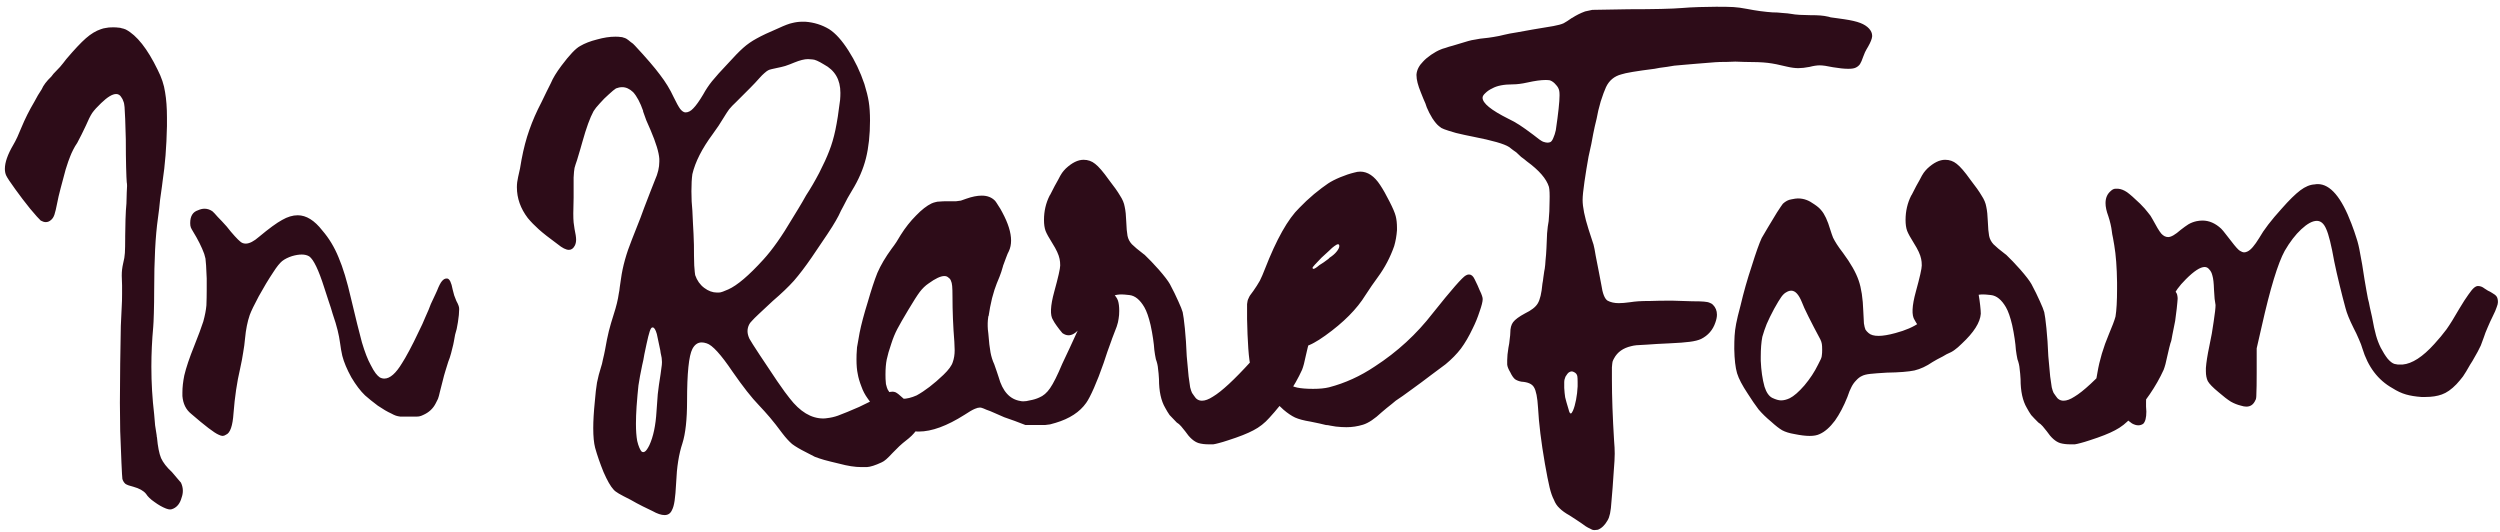 <svg width="188" height="40" viewBox="0 0 188 40" fill="none" xmlns="http://www.w3.org/2000/svg">
<path d="M12.484 38.242C12.203 38.133 11.914 37.969 11.617 37.75C11.32 37.547 11.109 37.344 10.984 37.141C10.797 36.906 10.477 36.727 10.023 36.602C9.758 36.539 9.562 36.469 9.438 36.391C9.328 36.297 9.25 36.172 9.203 36.016C9.188 35.906 9.164 35.5 9.133 34.797C9.102 34.078 9.07 33.281 9.039 32.406C9.023 31.516 9.016 30.812 9.016 30.297C9.016 29.406 9.023 28.422 9.039 27.344C9.055 26.266 9.07 25.32 9.086 24.508C9.117 23.695 9.141 23.195 9.156 23.008C9.172 22.773 9.18 22.469 9.18 22.094V21.461C9.164 21.164 9.156 20.922 9.156 20.734C9.156 20.562 9.164 20.406 9.18 20.266C9.195 20.125 9.227 19.953 9.273 19.75C9.336 19.516 9.375 19.273 9.391 19.023C9.406 18.773 9.414 18.406 9.414 17.922V17.758C9.414 17.383 9.422 16.961 9.438 16.492C9.453 16.008 9.477 15.609 9.508 15.297C9.523 14.969 9.531 14.695 9.531 14.477C9.547 14.258 9.555 14.094 9.555 13.984C9.555 13.875 9.547 13.781 9.531 13.703C9.516 13.547 9.5 13.172 9.484 12.578C9.469 11.984 9.461 11.32 9.461 10.586V10.492C9.445 9.836 9.43 9.32 9.414 8.945C9.398 8.555 9.383 8.258 9.367 8.055C9.352 7.852 9.32 7.703 9.273 7.609C9.242 7.5 9.195 7.406 9.133 7.328C9.039 7.156 8.906 7.07 8.734 7.07C8.453 7.07 8.078 7.297 7.609 7.75C7.312 8.031 7.086 8.281 6.93 8.5C6.789 8.719 6.633 9.031 6.461 9.438C6.367 9.641 6.258 9.867 6.133 10.117C6.008 10.367 5.898 10.578 5.805 10.75C5.695 10.906 5.594 11.078 5.5 11.266C5.406 11.453 5.336 11.609 5.289 11.734C5.195 11.953 5.078 12.289 4.938 12.742C4.812 13.195 4.688 13.664 4.562 14.148C4.438 14.617 4.352 14.984 4.305 15.25C4.227 15.656 4.156 15.953 4.094 16.141C4.031 16.328 3.938 16.469 3.812 16.562C3.703 16.656 3.578 16.703 3.438 16.703C3.328 16.703 3.203 16.664 3.062 16.586C2.938 16.477 2.672 16.18 2.266 15.695C1.875 15.211 1.5 14.719 1.141 14.219C0.766 13.703 0.539 13.359 0.461 13.188C0.398 13.047 0.367 12.883 0.367 12.695C0.367 12.211 0.578 11.609 1 10.891C1.094 10.734 1.195 10.539 1.305 10.305C1.414 10.055 1.508 9.836 1.586 9.648C1.742 9.273 1.898 8.93 2.055 8.617C2.211 8.305 2.391 7.977 2.594 7.633C2.672 7.492 2.758 7.336 2.852 7.164C2.961 6.992 3.055 6.844 3.133 6.719C3.258 6.422 3.5 6.102 3.859 5.758C3.906 5.695 3.961 5.625 4.023 5.547C4.18 5.391 4.344 5.219 4.516 5.031C4.688 4.828 4.844 4.633 4.984 4.445C5.594 3.727 6.086 3.203 6.461 2.875C6.836 2.547 7.211 2.32 7.586 2.195C7.711 2.148 7.836 2.117 7.961 2.102C8.086 2.07 8.266 2.055 8.5 2.055C8.672 2.055 8.805 2.062 8.898 2.078C8.992 2.078 9.078 2.094 9.156 2.125C9.25 2.141 9.352 2.172 9.461 2.219C10.289 2.656 11.086 3.664 11.852 5.242C12.148 5.82 12.336 6.383 12.414 6.93C12.508 7.477 12.555 8.109 12.555 8.828V9.484C12.523 11.031 12.414 12.414 12.227 13.633C12.211 13.742 12.195 13.867 12.18 14.008C12.133 14.398 12.086 14.734 12.039 15.016C12.023 15.188 12 15.414 11.969 15.695C11.938 15.961 11.906 16.203 11.875 16.422C11.688 17.734 11.594 19.539 11.594 21.836C11.594 22.445 11.586 23.016 11.57 23.547C11.555 24.062 11.539 24.406 11.523 24.578C11.43 25.594 11.383 26.594 11.383 27.578C11.383 28.781 11.453 29.977 11.594 31.164C11.609 31.414 11.633 31.688 11.664 31.984C11.711 32.266 11.75 32.516 11.781 32.734C11.781 32.797 11.789 32.852 11.805 32.898C11.867 33.586 11.969 34.102 12.109 34.445C12.266 34.789 12.539 35.141 12.93 35.5C13.07 35.656 13.203 35.812 13.328 35.969C13.469 36.125 13.562 36.234 13.609 36.297C13.703 36.5 13.75 36.703 13.75 36.906C13.75 37.078 13.719 37.25 13.656 37.422C13.547 37.828 13.344 38.102 13.047 38.242C12.953 38.289 12.867 38.312 12.789 38.312C12.711 38.312 12.609 38.289 12.484 38.242ZM16.436 32.688C16.108 32.547 15.42 32.023 14.373 31.117C13.983 30.805 13.764 30.359 13.717 29.781V29.5C13.717 29.125 13.764 28.703 13.858 28.234C13.998 27.641 14.248 26.898 14.608 26.008C14.92 25.227 15.147 24.617 15.287 24.18C15.412 23.727 15.491 23.32 15.522 22.961C15.537 22.586 15.545 22.195 15.545 21.789V20.945C15.53 20.508 15.514 20.18 15.498 19.961C15.483 19.742 15.467 19.57 15.452 19.445C15.42 19.32 15.389 19.203 15.358 19.094C15.17 18.578 14.889 18.016 14.514 17.406C14.436 17.281 14.381 17.18 14.35 17.102C14.319 17.023 14.303 16.914 14.303 16.773C14.303 16.258 14.498 15.938 14.889 15.812C15.061 15.734 15.225 15.695 15.381 15.695C15.584 15.695 15.78 15.758 15.967 15.883C16.045 15.945 16.178 16.086 16.366 16.305C16.569 16.508 16.795 16.75 17.045 17.031C17.264 17.312 17.467 17.555 17.655 17.758C17.842 17.961 17.967 18.086 18.03 18.133C18.155 18.258 18.303 18.32 18.475 18.32C18.756 18.32 19.092 18.148 19.483 17.805C20.233 17.18 20.811 16.758 21.217 16.539C21.623 16.305 22.014 16.188 22.389 16.188C23.03 16.188 23.647 16.57 24.241 17.336C24.741 17.914 25.147 18.586 25.459 19.352C25.788 20.117 26.1 21.148 26.397 22.445C26.741 23.898 27.014 25 27.217 25.75C27.436 26.484 27.655 27.047 27.873 27.438C28.014 27.719 28.139 27.93 28.248 28.07C28.358 28.211 28.459 28.312 28.553 28.375C28.663 28.438 28.78 28.469 28.905 28.469C29.327 28.469 29.772 28.078 30.241 27.297C30.366 27.109 30.545 26.797 30.78 26.359C31.014 25.922 31.241 25.469 31.459 25C31.694 24.531 31.866 24.156 31.975 23.875C32.038 23.719 32.123 23.523 32.233 23.289C32.295 23.148 32.35 23.008 32.397 22.867C32.522 22.617 32.639 22.367 32.748 22.117C32.795 22.023 32.834 21.938 32.866 21.859C33.006 21.5 33.131 21.258 33.241 21.133C33.35 21.008 33.459 20.945 33.569 20.945H33.639C33.811 20.977 33.944 21.25 34.038 21.766C34.069 21.891 34.108 22.039 34.155 22.211C34.217 22.367 34.272 22.508 34.319 22.633C34.397 22.773 34.452 22.891 34.483 22.984C34.514 23.062 34.53 23.148 34.53 23.242C34.53 23.336 34.522 23.484 34.506 23.688C34.491 23.844 34.467 24.023 34.436 24.227C34.405 24.43 34.373 24.602 34.342 24.742C34.311 24.852 34.272 24.992 34.225 25.164C34.194 25.336 34.163 25.508 34.131 25.68C34.116 25.773 34.1 25.852 34.084 25.914C34.038 26.117 33.983 26.336 33.92 26.57C33.858 26.805 33.788 27.016 33.709 27.203C33.647 27.391 33.577 27.617 33.498 27.883C33.42 28.133 33.358 28.359 33.311 28.562C33.217 28.953 33.139 29.258 33.077 29.477C33.03 29.695 32.983 29.867 32.936 29.992C32.889 30.102 32.834 30.211 32.772 30.32C32.569 30.727 32.248 31.023 31.811 31.211C31.717 31.258 31.631 31.289 31.553 31.305C31.491 31.32 31.413 31.328 31.319 31.328C31.225 31.328 31.131 31.328 31.038 31.328H30.686C30.42 31.328 30.225 31.328 30.1 31.328C29.975 31.312 29.866 31.289 29.772 31.258C29.678 31.227 29.561 31.172 29.42 31.094C29.139 30.969 28.803 30.773 28.413 30.508C28.038 30.227 27.717 29.969 27.452 29.734C27.108 29.406 26.764 28.953 26.42 28.375C26.092 27.781 25.866 27.242 25.741 26.758C25.709 26.617 25.678 26.461 25.647 26.289C25.616 26.117 25.592 25.961 25.577 25.82C25.53 25.477 25.467 25.148 25.389 24.836C25.311 24.508 25.186 24.094 25.014 23.594C24.936 23.312 24.834 22.992 24.709 22.633C24.584 22.258 24.475 21.922 24.381 21.625C23.959 20.297 23.584 19.516 23.256 19.281C23.1 19.188 22.913 19.141 22.694 19.141C22.475 19.141 22.233 19.18 21.967 19.258C21.67 19.352 21.42 19.477 21.217 19.633C21.03 19.789 20.811 20.062 20.561 20.453C20.186 21.016 19.819 21.625 19.459 22.281C19.116 22.922 18.889 23.391 18.78 23.688C18.608 24.188 18.491 24.773 18.428 25.445C18.397 25.805 18.35 26.156 18.288 26.5C18.241 26.828 18.163 27.242 18.053 27.742C17.819 28.742 17.655 29.852 17.561 31.07C17.498 32.023 17.311 32.562 16.998 32.688C16.905 32.75 16.819 32.781 16.741 32.781C16.663 32.781 16.561 32.75 16.436 32.688ZM49.066 38.43C48.894 38.352 48.652 38.234 48.339 38.078C48.027 37.922 47.722 37.758 47.425 37.586C47.019 37.383 46.722 37.227 46.534 37.117C46.347 37.008 46.214 36.906 46.136 36.812C45.917 36.578 45.667 36.141 45.386 35.5C45.12 34.844 44.909 34.234 44.753 33.672C44.659 33.312 44.612 32.82 44.612 32.195C44.612 31.633 44.652 30.969 44.73 30.203C44.777 29.625 44.831 29.148 44.894 28.773C44.972 28.383 45.073 27.992 45.198 27.602C45.245 27.477 45.292 27.289 45.339 27.039C45.402 26.789 45.456 26.539 45.503 26.289C45.597 25.742 45.691 25.281 45.784 24.906C45.878 24.531 46.003 24.102 46.159 23.617C46.347 23.039 46.472 22.523 46.534 22.07C46.566 21.93 46.589 21.773 46.605 21.602C46.636 21.352 46.667 21.141 46.698 20.969C46.823 20.047 47.097 19.062 47.519 18.016C47.612 17.797 47.73 17.5 47.87 17.125C48.073 16.625 48.261 16.133 48.433 15.648C48.589 15.227 48.745 14.82 48.902 14.43C49.058 14.039 49.175 13.742 49.253 13.539C49.472 13.055 49.581 12.594 49.581 12.156V11.945C49.55 11.461 49.331 10.742 48.925 9.789C48.816 9.539 48.706 9.289 48.597 9.039C48.503 8.773 48.425 8.555 48.362 8.383V8.336C48.144 7.711 47.894 7.242 47.612 6.93C47.347 6.68 47.073 6.555 46.792 6.555C46.636 6.555 46.48 6.586 46.323 6.648C46.198 6.727 46.019 6.875 45.784 7.094C45.55 7.297 45.323 7.523 45.105 7.773C44.886 8.008 44.73 8.203 44.636 8.359C44.37 8.844 44.089 9.617 43.792 10.68L43.652 11.172C43.542 11.547 43.456 11.836 43.394 12.039C43.316 12.258 43.253 12.453 43.206 12.625C43.175 12.781 43.152 13.023 43.136 13.352C43.136 13.68 43.136 14.18 43.136 14.852C43.12 15.367 43.112 15.766 43.112 16.047C43.112 16.328 43.12 16.555 43.136 16.727C43.152 16.883 43.175 17.047 43.206 17.219C43.284 17.578 43.323 17.844 43.323 18.016C43.323 18.188 43.292 18.336 43.23 18.461C43.12 18.68 42.972 18.789 42.784 18.789C42.566 18.789 42.284 18.648 41.941 18.367C41.3 17.898 40.823 17.523 40.511 17.242C40.198 16.961 39.925 16.68 39.691 16.398C39.144 15.68 38.87 14.906 38.87 14.078C38.87 13.828 38.902 13.57 38.964 13.305L39.105 12.672C39.136 12.453 39.175 12.227 39.222 11.992C39.378 11.164 39.573 10.422 39.808 9.766C40.042 9.094 40.347 8.398 40.722 7.68C40.847 7.43 40.972 7.172 41.097 6.906C41.237 6.625 41.347 6.406 41.425 6.25C41.581 5.875 41.847 5.438 42.222 4.938C42.831 4.125 43.3 3.633 43.628 3.461C43.972 3.258 44.394 3.094 44.894 2.969C45.394 2.828 45.855 2.758 46.277 2.758C46.448 2.758 46.573 2.766 46.652 2.781C46.745 2.781 46.823 2.797 46.886 2.828C46.964 2.844 47.042 2.875 47.12 2.922C47.214 2.984 47.316 3.062 47.425 3.156C47.55 3.234 47.659 3.328 47.753 3.438C48.597 4.344 49.222 5.07 49.628 5.617C50.05 6.164 50.394 6.727 50.659 7.305C50.862 7.727 51.027 8.023 51.152 8.195C51.292 8.367 51.425 8.453 51.55 8.453C51.753 8.453 51.948 8.352 52.136 8.148C52.339 7.945 52.589 7.594 52.886 7.094C53.073 6.75 53.292 6.422 53.542 6.109C53.792 5.797 54.214 5.328 54.808 4.703C55.23 4.234 55.589 3.867 55.886 3.602C56.183 3.336 56.519 3.102 56.894 2.898C57.284 2.68 57.831 2.422 58.534 2.125C59.003 1.906 59.355 1.773 59.589 1.727C59.839 1.664 60.089 1.633 60.339 1.633H60.55C61.206 1.68 61.808 1.867 62.355 2.195C62.839 2.508 63.323 3.047 63.808 3.812C64.292 4.562 64.691 5.398 65.003 6.32C65.159 6.82 65.269 7.266 65.331 7.656C65.394 8.047 65.425 8.516 65.425 9.062C65.425 10.141 65.323 11.086 65.12 11.898C64.917 12.711 64.566 13.523 64.066 14.336C63.972 14.492 63.862 14.68 63.737 14.898C63.628 15.117 63.519 15.328 63.409 15.531C63.347 15.641 63.292 15.742 63.245 15.836C63.136 16.086 63.003 16.344 62.847 16.609C62.706 16.859 62.495 17.195 62.214 17.617C61.933 18.039 61.542 18.617 61.042 19.352C60.558 20.055 60.112 20.641 59.706 21.109C59.3 21.562 58.769 22.07 58.112 22.633C57.659 23.055 57.308 23.383 57.058 23.617C56.823 23.836 56.652 24.008 56.542 24.133C56.433 24.242 56.362 24.336 56.331 24.414C56.253 24.57 56.214 24.734 56.214 24.906C56.214 25.078 56.261 25.266 56.355 25.469C56.448 25.641 56.706 26.047 57.128 26.688C57.55 27.328 57.987 27.984 58.441 28.656C58.894 29.312 59.206 29.742 59.378 29.945C60.159 30.961 61.003 31.469 61.909 31.469C62.003 31.469 62.097 31.461 62.191 31.445C62.472 31.414 62.745 31.352 63.011 31.258C63.433 31.102 63.964 30.883 64.605 30.602C65.245 30.305 65.714 30.062 66.011 29.875C66.355 29.672 66.597 29.555 66.737 29.523C66.894 29.477 67.019 29.453 67.112 29.453C67.191 29.453 67.269 29.469 67.347 29.5C67.472 29.562 67.652 29.703 67.886 29.922C68.136 30.125 68.37 30.344 68.589 30.578C68.808 30.812 68.948 30.992 69.011 31.117C69.105 31.289 69.152 31.469 69.152 31.656C69.152 32.125 68.8 32.625 68.097 33.156C67.972 33.25 67.816 33.383 67.628 33.555C67.456 33.727 67.292 33.891 67.136 34.047C66.933 34.266 66.769 34.43 66.644 34.539C66.519 34.648 66.402 34.727 66.292 34.773C65.823 34.992 65.456 35.109 65.191 35.125C64.941 35.125 64.8 35.125 64.769 35.125C64.3 35.125 63.745 35.039 63.105 34.867C62.636 34.758 62.261 34.664 61.98 34.586C61.714 34.508 61.48 34.43 61.277 34.352C61.089 34.258 60.862 34.141 60.597 34C60.159 33.781 59.816 33.578 59.566 33.391C59.331 33.188 59.089 32.922 58.839 32.594C58.48 32.109 58.167 31.711 57.902 31.398C57.636 31.086 57.355 30.773 57.058 30.461C56.527 29.914 55.87 29.078 55.089 27.953C54.214 26.656 53.566 25.945 53.144 25.82C53.003 25.773 52.878 25.75 52.769 25.75C52.472 25.75 52.237 25.914 52.066 26.242C51.8 26.758 51.667 28.062 51.667 30.156C51.667 31.547 51.55 32.609 51.316 33.344C51.05 34.141 50.894 35.125 50.847 36.297C50.816 36.891 50.777 37.344 50.73 37.656C50.683 37.969 50.62 38.195 50.542 38.336C50.433 38.602 50.245 38.734 49.98 38.734C49.73 38.734 49.425 38.633 49.066 38.43ZM54.761 21.766C55.433 21.469 56.316 20.719 57.409 19.516C58.081 18.781 58.808 17.75 59.589 16.422C59.714 16.219 59.862 15.977 60.034 15.695C60.253 15.336 60.448 15 60.62 14.688C60.948 14.188 61.277 13.625 61.605 13C61.933 12.359 62.183 11.812 62.355 11.359C62.542 10.891 62.698 10.359 62.823 9.766C62.948 9.172 63.066 8.422 63.175 7.516C63.191 7.328 63.198 7.148 63.198 6.977C63.198 5.992 62.784 5.281 61.956 4.844C61.55 4.594 61.261 4.469 61.089 4.469C60.917 4.453 60.808 4.445 60.761 4.445C60.495 4.445 60.152 4.531 59.73 4.703C59.511 4.797 59.284 4.883 59.05 4.961C58.831 5.023 58.636 5.07 58.464 5.102C58.323 5.133 58.183 5.164 58.042 5.195C57.902 5.227 57.808 5.258 57.761 5.289C57.698 5.32 57.605 5.391 57.48 5.5C57.37 5.594 57.253 5.711 57.128 5.852C56.909 6.102 56.667 6.359 56.402 6.625C56.136 6.891 55.784 7.242 55.347 7.68C55.144 7.867 54.972 8.047 54.831 8.219C54.706 8.391 54.573 8.594 54.433 8.828C54.323 9 54.191 9.211 54.034 9.461C53.878 9.695 53.73 9.906 53.589 10.094C52.792 11.172 52.284 12.172 52.066 13.094C52.019 13.422 51.995 13.852 51.995 14.383C51.995 14.914 52.019 15.398 52.066 15.836C52.081 16.008 52.097 16.336 52.112 16.82C52.144 17.305 52.167 17.836 52.183 18.414C52.183 19.008 52.191 19.523 52.206 19.961C52.237 20.383 52.261 20.625 52.277 20.688C52.417 21.094 52.644 21.414 52.956 21.648C53.269 21.883 53.589 22 53.917 22H54.058C54.136 22 54.237 21.977 54.362 21.93C54.503 21.867 54.636 21.812 54.761 21.766ZM48.831 33.484C49.128 32.844 49.308 31.992 49.37 30.93C49.402 30.477 49.433 30.047 49.464 29.641C49.511 29.219 49.581 28.719 49.675 28.141C49.722 27.828 49.753 27.594 49.769 27.438C49.784 27.281 49.784 27.156 49.769 27.062C49.769 26.969 49.753 26.859 49.722 26.734C49.691 26.609 49.667 26.477 49.652 26.336C49.589 26.055 49.503 25.648 49.394 25.117C49.3 24.789 49.198 24.625 49.089 24.625H49.042C48.98 24.641 48.917 24.742 48.855 24.93C48.792 25.117 48.714 25.43 48.62 25.867C48.573 26.086 48.519 26.344 48.456 26.641C48.409 26.938 48.355 27.211 48.292 27.461C48.167 28.055 48.073 28.562 48.011 28.984C47.964 29.406 47.917 29.938 47.87 30.578C47.839 31.047 47.823 31.477 47.823 31.867C47.823 32.383 47.855 32.812 47.917 33.156C47.964 33.359 48.019 33.531 48.081 33.672C48.144 33.812 48.198 33.906 48.245 33.953C48.292 33.984 48.331 34 48.362 34C48.409 34 48.456 33.984 48.503 33.953C48.597 33.891 48.706 33.734 48.831 33.484ZM68.697 32.43C67.775 32.305 66.9 31.797 66.072 30.906C65.713 30.562 65.439 30.25 65.252 29.969C65.048 29.688 64.892 29.391 64.783 29.078C64.642 28.719 64.548 28.398 64.502 28.117C64.439 27.836 64.408 27.469 64.408 27.016C64.408 26.75 64.416 26.539 64.431 26.383C64.431 26.211 64.455 26.023 64.502 25.82C64.533 25.617 64.58 25.352 64.642 25.023C64.767 24.398 64.97 23.633 65.252 22.727C65.517 21.805 65.759 21.07 65.978 20.523C66.228 19.945 66.588 19.336 67.056 18.695C67.166 18.555 67.283 18.391 67.408 18.203C67.533 18 67.642 17.82 67.736 17.664C68.08 17.117 68.463 16.633 68.884 16.211C69.306 15.773 69.697 15.469 70.056 15.297C70.166 15.25 70.259 15.219 70.338 15.203C70.431 15.172 70.541 15.156 70.666 15.156C70.806 15.141 71.009 15.133 71.275 15.133H71.322C71.572 15.133 71.767 15.133 71.908 15.133C72.048 15.117 72.166 15.102 72.259 15.086C72.369 15.055 72.502 15.008 72.658 14.945C73.095 14.789 73.486 14.711 73.83 14.711C74.252 14.711 74.588 14.844 74.838 15.109C74.9 15.188 74.978 15.305 75.072 15.461C75.181 15.617 75.283 15.789 75.377 15.977C75.814 16.789 76.033 17.492 76.033 18.086C76.033 18.383 75.978 18.648 75.869 18.883C75.806 18.992 75.736 19.156 75.658 19.375C75.58 19.578 75.502 19.789 75.423 20.008C75.423 20.039 75.416 20.07 75.4 20.102C75.338 20.336 75.259 20.57 75.166 20.805C75.072 21.023 75.002 21.195 74.955 21.32C74.845 21.586 74.728 21.953 74.603 22.422C74.494 22.875 74.408 23.32 74.345 23.758C74.345 23.773 74.338 23.781 74.322 23.781C74.291 24.016 74.275 24.188 74.275 24.297C74.275 24.406 74.275 24.484 74.275 24.531C74.275 24.672 74.291 24.852 74.322 25.07C74.369 25.695 74.423 26.172 74.486 26.5C74.548 26.828 74.642 27.125 74.767 27.391C74.83 27.562 74.892 27.742 74.955 27.93C75.017 28.102 75.064 28.242 75.095 28.352C75.392 29.43 75.939 30.031 76.736 30.156C76.798 30.172 76.869 30.18 76.947 30.18C77.103 30.18 77.267 30.156 77.439 30.109C77.705 30.062 77.939 29.992 78.142 29.898C78.455 29.773 78.728 29.539 78.963 29.195C79.213 28.836 79.517 28.227 79.877 27.367C80.017 27.07 80.205 26.672 80.439 26.172C80.673 25.656 80.9 25.164 81.119 24.695C81.353 24.227 81.556 23.805 81.728 23.43C81.916 23.039 82.033 22.781 82.08 22.656C82.361 22.031 82.673 21.719 83.017 21.719C83.22 21.719 83.439 21.828 83.673 22.047C83.877 22.234 84.009 22.422 84.072 22.609C84.134 22.797 84.166 23.055 84.166 23.383C84.166 23.602 84.15 23.797 84.119 23.969C84.103 24.125 84.056 24.32 83.978 24.555C83.9 24.773 83.783 25.078 83.627 25.469L83.58 25.609C83.486 25.859 83.384 26.141 83.275 26.453C83.166 26.766 83.072 27.047 82.994 27.297C82.744 28.016 82.502 28.641 82.267 29.172C82.033 29.703 81.838 30.078 81.681 30.297C81.197 30.984 80.431 31.484 79.384 31.797C79.228 31.844 79.088 31.883 78.963 31.914C78.853 31.93 78.728 31.945 78.588 31.961C78.447 31.961 78.252 31.961 78.002 31.961H77.111L76.314 31.656C76.08 31.578 75.814 31.484 75.517 31.375C75.22 31.25 74.97 31.141 74.767 31.047C74.564 30.953 74.369 30.875 74.181 30.812C74.009 30.734 73.892 30.688 73.83 30.672C73.783 30.656 73.736 30.648 73.689 30.648C73.58 30.648 73.455 30.68 73.314 30.742C73.127 30.82 72.869 30.969 72.541 31.188C71.213 32.031 70.064 32.453 69.095 32.453C68.955 32.453 68.822 32.445 68.697 32.43ZM68.931 29.734C69.556 29.391 70.228 28.875 70.947 28.188C71.338 27.812 71.572 27.492 71.65 27.227C71.744 26.961 71.791 26.664 71.791 26.336C71.791 26.148 71.783 25.938 71.767 25.703C71.673 24.547 71.627 23.406 71.627 22.281C71.627 21.938 71.619 21.68 71.603 21.508C71.588 21.336 71.556 21.203 71.509 21.109C71.478 21.016 71.416 20.938 71.322 20.875C71.244 20.797 71.142 20.758 71.017 20.758C70.736 20.758 70.338 20.945 69.822 21.32C69.588 21.477 69.369 21.688 69.166 21.953C68.978 22.203 68.689 22.656 68.298 23.312C67.923 23.938 67.65 24.414 67.478 24.742C67.306 25.07 67.158 25.43 67.033 25.82C66.861 26.32 66.744 26.727 66.681 27.039C66.619 27.352 66.588 27.727 66.588 28.164C66.588 28.414 66.595 28.602 66.611 28.727C66.611 28.836 66.627 28.93 66.658 29.008C66.673 29.086 66.705 29.18 66.752 29.289C67.017 29.758 67.392 29.992 67.877 29.992C68.189 29.992 68.541 29.906 68.931 29.734ZM86.055 23.102C85.727 22.539 85.352 22.234 84.93 22.188C84.648 22.156 84.453 22.141 84.344 22.141C84.109 22.141 83.914 22.172 83.758 22.234C83.023 22.375 82.312 22.977 81.625 24.039C81.031 25.117 80.453 25.453 79.891 25.047C79.719 24.844 79.578 24.664 79.469 24.508C79.344 24.336 79.25 24.188 79.188 24.062C78.953 23.719 78.984 23.008 79.281 21.93C79.578 20.852 79.727 20.195 79.727 19.961C79.727 19.773 79.711 19.609 79.68 19.469C79.617 19.156 79.438 18.766 79.141 18.297C78.875 17.875 78.703 17.562 78.625 17.359C78.547 17.141 78.508 16.867 78.508 16.539C78.508 15.883 78.648 15.273 78.93 14.711C78.945 14.68 78.961 14.656 78.977 14.641C79.227 14.141 79.422 13.773 79.562 13.539C79.688 13.289 79.789 13.109 79.867 13C79.945 12.891 80.039 12.781 80.148 12.672C80.617 12.234 81.062 12.016 81.484 12.016C81.812 12.016 82.102 12.117 82.352 12.32C82.617 12.523 82.961 12.922 83.383 13.516C83.773 14.016 84.055 14.414 84.227 14.711C84.414 14.992 84.531 15.273 84.578 15.555C84.641 15.836 84.68 16.211 84.695 16.68C84.711 17.133 84.742 17.484 84.789 17.734C84.836 17.969 84.945 18.18 85.117 18.367C85.305 18.555 85.594 18.797 85.984 19.094C86.016 19.125 86.047 19.148 86.078 19.164C86.391 19.461 86.742 19.828 87.133 20.266C87.555 20.75 87.836 21.117 87.977 21.367C88.227 21.836 88.438 22.266 88.609 22.656C88.781 23.031 88.891 23.305 88.938 23.477C88.984 23.68 89.039 24.086 89.102 24.695C89.164 25.305 89.211 26 89.242 26.781C89.305 27.422 89.352 27.93 89.383 28.305C89.43 28.664 89.469 28.938 89.5 29.125C89.547 29.312 89.594 29.453 89.641 29.547C89.688 29.625 89.742 29.703 89.805 29.781C89.945 30.016 90.141 30.133 90.391 30.133C90.625 30.133 90.898 30.031 91.211 29.828C91.867 29.438 92.82 28.555 94.07 27.18C94.195 27.039 94.344 26.867 94.516 26.664C94.703 26.461 94.875 26.281 95.031 26.125C95.219 25.922 95.398 25.695 95.57 25.445C95.742 25.18 95.922 24.891 96.109 24.578C96.297 24.25 96.43 24.008 96.508 23.852C96.914 23.008 97.297 22.43 97.656 22.117C97.922 21.852 98.102 21.711 98.195 21.695C98.289 21.68 98.344 21.672 98.359 21.672C98.5 21.672 98.625 21.734 98.734 21.859C98.859 21.969 98.93 22.094 98.945 22.234C98.977 22.375 98.977 22.547 98.945 22.75C98.93 22.938 98.914 23.094 98.898 23.219C98.867 23.469 98.828 23.773 98.781 24.133C98.703 24.523 98.633 24.875 98.57 25.188C98.523 25.5 98.477 25.703 98.43 25.797C98.383 25.953 98.305 26.273 98.195 26.758C98.102 27.227 98.008 27.578 97.914 27.812C97.352 29.047 96.531 30.25 95.453 31.422C95.109 31.812 94.711 32.125 94.258 32.359C93.82 32.594 93.188 32.844 92.359 33.109C92.078 33.203 91.844 33.273 91.656 33.32C91.484 33.367 91.344 33.398 91.234 33.414C91.141 33.414 91.031 33.414 90.906 33.414C90.609 33.414 90.352 33.383 90.133 33.32C89.789 33.211 89.453 32.914 89.125 32.43C89.031 32.305 88.93 32.18 88.82 32.055C88.711 31.93 88.602 31.836 88.492 31.773C88.258 31.539 88.078 31.352 87.953 31.211C87.844 31.055 87.734 30.875 87.625 30.672C87.312 30.141 87.156 29.422 87.156 28.516C87.141 28.219 87.117 27.961 87.086 27.742C87.07 27.508 87.016 27.266 86.922 27.016C86.875 26.797 86.836 26.562 86.805 26.312C86.789 26.062 86.758 25.781 86.711 25.469C86.664 25.141 86.602 24.797 86.523 24.438C86.383 23.844 86.227 23.398 86.055 23.102ZM100.459 32.078C100.334 32.062 100.194 32.039 100.038 32.008C99.912 31.977 99.803 31.961 99.709 31.961C99.6 31.93 99.436 31.891 99.217 31.844C98.998 31.797 98.772 31.75 98.537 31.703C98.053 31.625 97.67 31.523 97.389 31.398C97.123 31.273 96.834 31.078 96.522 30.812C96.366 30.672 96.139 30.453 95.842 30.156C95.561 29.859 95.295 29.57 95.045 29.289C94.78 28.992 94.608 28.789 94.53 28.68C94.311 28.352 94.155 28 94.061 27.625C93.983 27.344 93.92 26.875 93.873 26.219C93.827 25.547 93.795 24.805 93.78 23.992V22.867C93.795 22.68 93.834 22.531 93.897 22.422C93.944 22.297 94.037 22.148 94.178 21.977C94.194 21.945 94.217 21.914 94.248 21.883C94.436 21.617 94.6 21.359 94.741 21.109C94.866 20.859 94.991 20.57 95.116 20.242C95.991 17.992 96.858 16.453 97.717 15.625C98.045 15.281 98.412 14.938 98.819 14.594C99.241 14.25 99.592 13.984 99.873 13.797C100.108 13.641 100.413 13.484 100.788 13.328C101.163 13.172 101.514 13.055 101.842 12.977C101.998 12.93 102.147 12.906 102.288 12.906C102.85 12.906 103.35 13.242 103.788 13.914C104.006 14.242 104.241 14.656 104.491 15.156C104.741 15.641 104.897 16.008 104.959 16.258C105.022 16.508 105.053 16.797 105.053 17.125V17.312C105.022 17.734 104.952 18.133 104.842 18.508C104.545 19.352 104.139 20.125 103.623 20.828C103.498 21 103.342 21.219 103.155 21.484C102.983 21.734 102.827 21.969 102.686 22.188C102.045 23.234 101.038 24.25 99.662 25.234C99.334 25.469 99.053 25.648 98.819 25.773C98.6 25.898 98.342 26.008 98.045 26.102C97.733 26.211 97.444 26.336 97.178 26.477C96.928 26.602 96.748 26.711 96.639 26.805C96.483 26.914 96.358 27.07 96.264 27.273C96.17 27.477 96.123 27.672 96.123 27.859C96.123 28 96.131 28.109 96.147 28.188C96.178 28.266 96.225 28.344 96.287 28.422C96.412 28.594 96.584 28.742 96.803 28.867C97.037 28.992 97.287 29.086 97.553 29.148C97.866 29.211 98.264 29.242 98.748 29.242C99.233 29.242 99.631 29.203 99.944 29.125C101.147 28.812 102.295 28.289 103.389 27.555C105.077 26.461 106.53 25.125 107.748 23.547C109.155 21.781 109.983 20.836 110.233 20.711C110.311 20.664 110.389 20.641 110.467 20.641C110.639 20.641 110.78 20.758 110.889 20.992C111.061 21.336 111.186 21.609 111.264 21.812C111.358 22 111.42 22.148 111.452 22.258C111.483 22.352 111.498 22.43 111.498 22.492C111.498 22.68 111.42 22.992 111.264 23.43C111.123 23.867 110.952 24.289 110.748 24.695C110.467 25.289 110.17 25.797 109.858 26.219C109.545 26.625 109.163 27.016 108.709 27.391C108.459 27.578 108.092 27.852 107.608 28.211C107.139 28.57 106.655 28.93 106.155 29.289C105.67 29.648 105.272 29.93 104.959 30.133C104.881 30.195 104.788 30.273 104.678 30.367C104.397 30.586 104.139 30.797 103.905 31C103.373 31.5 102.905 31.812 102.498 31.938C102.092 32.062 101.678 32.125 101.256 32.125C101.006 32.125 100.741 32.109 100.459 32.078ZM99.217 19.938C99.311 19.875 99.42 19.805 99.545 19.727C99.67 19.633 99.787 19.547 99.897 19.469L99.991 19.375C100.209 19.234 100.381 19.086 100.506 18.93C100.647 18.758 100.717 18.617 100.717 18.508C100.717 18.414 100.686 18.367 100.623 18.367C100.561 18.367 100.467 18.414 100.342 18.508C100.248 18.57 100.116 18.688 99.944 18.859C99.772 19.016 99.584 19.188 99.381 19.375C99.194 19.562 99.03 19.734 98.889 19.891C98.764 20.031 98.702 20.109 98.702 20.125C98.702 20.188 98.725 20.219 98.772 20.219C98.85 20.219 98.998 20.125 99.217 19.938ZM119.552 39.742C119.473 39.711 119.372 39.656 119.247 39.578C119.138 39.5 119.028 39.422 118.919 39.344C118.809 39.266 118.669 39.172 118.497 39.062C118.341 38.953 118.184 38.852 118.028 38.758C117.716 38.586 117.466 38.406 117.278 38.219C117.091 38.047 116.95 37.836 116.856 37.586C116.731 37.352 116.622 37.039 116.528 36.648C116.434 36.258 116.317 35.664 116.177 34.867C115.895 33.242 115.723 31.844 115.661 30.672C115.614 29.891 115.513 29.375 115.356 29.125C115.216 28.875 114.903 28.734 114.419 28.703C114.231 28.672 114.067 28.609 113.927 28.516C113.802 28.406 113.684 28.234 113.575 28C113.434 27.766 113.356 27.57 113.341 27.414C113.341 27.242 113.341 27.133 113.341 27.086C113.341 26.836 113.372 26.523 113.434 26.148C113.481 25.93 113.513 25.719 113.528 25.516C113.559 25.297 113.575 25.133 113.575 25.023C113.575 24.68 113.645 24.414 113.786 24.227C113.942 24.023 114.239 23.805 114.677 23.57C115.161 23.336 115.481 23.086 115.638 22.82C115.809 22.539 115.927 22.047 115.989 21.344C116.02 21.188 116.044 21.031 116.059 20.875C116.091 20.688 116.114 20.523 116.13 20.383C116.161 20.242 116.177 20.148 116.177 20.102C116.192 20.023 116.208 19.852 116.223 19.586C116.255 19.305 116.278 18.992 116.294 18.648C116.309 18.289 116.325 17.922 116.341 17.547C116.372 17.172 116.411 16.867 116.458 16.633C116.505 16.148 116.528 15.648 116.528 15.133C116.544 14.617 116.528 14.258 116.481 14.055C116.294 13.445 115.739 12.805 114.817 12.133C114.692 12.023 114.552 11.914 114.395 11.805C114.255 11.68 114.13 11.562 114.02 11.453C113.942 11.406 113.864 11.352 113.786 11.289C113.645 11.18 113.544 11.102 113.481 11.055C113.122 10.82 112.223 10.562 110.786 10.281C110.38 10.203 109.95 10.109 109.497 10C109.059 9.875 108.763 9.781 108.606 9.719C108.544 9.688 108.473 9.656 108.395 9.625C108.333 9.578 108.27 9.531 108.208 9.484C108.067 9.375 107.903 9.18 107.716 8.898C107.544 8.617 107.403 8.344 107.294 8.078C107.247 7.906 107.161 7.688 107.036 7.422L106.848 6.953C106.63 6.422 106.52 5.992 106.52 5.664V5.594C106.552 5.25 106.716 4.93 107.013 4.633C107.169 4.461 107.372 4.289 107.622 4.117C107.872 3.945 108.114 3.812 108.348 3.719C108.411 3.688 108.528 3.648 108.7 3.602C108.872 3.539 109.052 3.484 109.239 3.438C109.38 3.391 109.536 3.344 109.708 3.297C109.989 3.219 110.223 3.148 110.411 3.086C110.567 3.039 110.755 3 110.973 2.969C111.192 2.922 111.403 2.891 111.606 2.875C111.794 2.859 112.028 2.828 112.309 2.781C112.606 2.734 112.872 2.68 113.106 2.617C113.356 2.555 113.684 2.492 114.091 2.43C114.497 2.352 114.888 2.281 115.263 2.219C115.966 2.109 116.481 2.023 116.809 1.961C117.153 1.898 117.411 1.828 117.583 1.75C117.755 1.656 117.95 1.531 118.169 1.375C118.184 1.359 118.2 1.352 118.216 1.352C118.528 1.148 118.856 0.984 119.2 0.859L119.739 0.742L122.481 0.695C124.403 0.695 125.739 0.664 126.489 0.602C126.848 0.57 127.278 0.547 127.778 0.531C128.278 0.516 128.708 0.508 129.067 0.508C129.661 0.508 130.091 0.516 130.356 0.531C130.638 0.547 130.981 0.594 131.388 0.672C131.7 0.734 132.028 0.789 132.372 0.836C132.731 0.883 133.036 0.914 133.286 0.93C133.536 0.93 133.794 0.945 134.059 0.977C134.325 0.992 134.544 1.016 134.716 1.047C134.872 1.078 135.083 1.102 135.348 1.117C135.63 1.133 135.888 1.141 136.122 1.141C136.45 1.141 136.708 1.148 136.895 1.164C137.098 1.18 137.302 1.211 137.505 1.258C137.552 1.273 137.606 1.289 137.669 1.305C137.825 1.32 137.997 1.344 138.184 1.375C138.372 1.406 138.536 1.43 138.677 1.445C139.208 1.523 139.614 1.617 139.895 1.727C140.177 1.836 140.395 1.977 140.552 2.148C140.708 2.32 140.786 2.5 140.786 2.688V2.734C140.77 2.922 140.669 3.18 140.481 3.508C140.403 3.633 140.325 3.773 140.247 3.93C140.184 4.07 140.138 4.188 140.106 4.281C140.028 4.516 139.95 4.695 139.872 4.82C139.794 4.93 139.692 5.016 139.567 5.078C139.442 5.141 139.27 5.172 139.052 5.172H138.934C138.669 5.172 138.302 5.133 137.833 5.055C137.395 4.961 137.067 4.914 136.848 4.914C136.63 4.914 136.372 4.953 136.075 5.031C135.747 5.094 135.466 5.125 135.231 5.125C134.981 5.125 134.692 5.086 134.364 5.008C133.802 4.867 133.325 4.773 132.934 4.727C132.544 4.68 131.95 4.656 131.153 4.656L130.497 4.633L129.864 4.656C129.458 4.656 129.161 4.664 128.973 4.68C128.895 4.68 128.802 4.688 128.692 4.703L127.52 4.797C127.286 4.812 127.013 4.836 126.7 4.867C126.403 4.898 126.138 4.922 125.903 4.938C125.559 5 125.192 5.055 124.802 5.102C124.661 5.133 124.536 5.156 124.427 5.172C123.067 5.344 122.231 5.484 121.919 5.594C121.388 5.734 121.005 6.055 120.77 6.555C120.661 6.789 120.528 7.148 120.372 7.633C120.231 8.117 120.13 8.547 120.067 8.922C120.02 9.094 119.973 9.289 119.927 9.508C119.88 9.711 119.841 9.898 119.809 10.07C119.778 10.242 119.731 10.492 119.669 10.82C119.606 11.133 119.536 11.453 119.458 11.781C119.348 12.391 119.247 13.016 119.153 13.656C119.059 14.297 119.013 14.758 119.013 15.039C119.013 15.57 119.161 16.305 119.458 17.242C119.583 17.602 119.684 17.914 119.763 18.18L119.833 18.391C119.88 18.562 119.934 18.844 119.997 19.234C120.075 19.609 120.153 20.008 120.231 20.43C120.309 20.836 120.372 21.164 120.419 21.414C120.513 22.07 120.669 22.469 120.888 22.609C121.122 22.734 121.403 22.797 121.731 22.797C121.966 22.797 122.247 22.773 122.575 22.727C122.778 22.695 122.989 22.672 123.208 22.656C123.442 22.641 123.747 22.633 124.122 22.633C124.513 22.617 125.052 22.609 125.739 22.609C126.38 22.625 126.888 22.641 127.263 22.656C127.653 22.656 127.942 22.664 128.13 22.68C128.333 22.695 128.481 22.727 128.575 22.773C128.669 22.805 128.747 22.852 128.809 22.914C129.013 23.117 129.114 23.367 129.114 23.664C129.114 23.836 129.075 24.031 128.997 24.25C128.809 24.812 128.45 25.227 127.919 25.492C127.716 25.586 127.434 25.656 127.075 25.703C126.731 25.75 126.216 25.789 125.528 25.82C124.809 25.852 124.263 25.883 123.888 25.914C123.513 25.93 123.239 25.945 123.067 25.961C122.911 25.977 122.778 26 122.669 26.031C122.059 26.172 121.63 26.477 121.38 26.945C121.333 27.023 121.294 27.109 121.263 27.203C121.247 27.281 121.231 27.422 121.216 27.625C121.216 27.812 121.216 28.117 121.216 28.539C121.216 29.82 121.27 31.359 121.38 33.156C121.411 33.5 121.427 33.82 121.427 34.117C121.427 34.414 121.403 34.844 121.356 35.406C121.294 36.375 121.239 37.102 121.192 37.586C121.161 38.07 121.122 38.414 121.075 38.617C121.028 38.836 120.966 39.008 120.888 39.133C120.684 39.492 120.442 39.727 120.161 39.836C120.083 39.852 120.013 39.859 119.95 39.859H119.856C119.778 39.859 119.677 39.82 119.552 39.742ZM116.598 10.68C116.677 10.633 116.747 10.531 116.809 10.375C116.888 10.203 116.95 10.008 116.997 9.789C117.184 8.523 117.278 7.648 117.278 7.164C117.278 7.023 117.27 6.914 117.255 6.836C117.223 6.664 117.138 6.508 116.997 6.367C116.872 6.211 116.723 6.102 116.552 6.039C116.458 6.023 116.348 6.016 116.223 6.016C115.88 6.016 115.427 6.078 114.864 6.203C114.442 6.297 114.075 6.344 113.763 6.344C113.091 6.344 112.575 6.445 112.216 6.648C112.013 6.742 111.841 6.859 111.7 7C111.559 7.125 111.489 7.242 111.489 7.352C111.489 7.758 112.13 8.281 113.411 8.922C113.708 9.062 113.989 9.219 114.255 9.391C114.52 9.562 114.872 9.812 115.309 10.141C115.653 10.422 115.895 10.594 116.036 10.656C116.177 10.703 116.286 10.727 116.364 10.727C116.458 10.727 116.536 10.711 116.598 10.68ZM118.286 30.883C118.38 30.664 118.458 30.391 118.52 30.062C118.583 29.734 118.622 29.398 118.638 29.055V28.727C118.638 28.523 118.63 28.375 118.614 28.281C118.583 28.141 118.497 28.039 118.356 27.977C118.294 27.945 118.239 27.93 118.192 27.93C118.145 27.93 118.091 27.945 118.028 27.977C117.981 27.992 117.927 28.039 117.864 28.117C117.817 28.18 117.77 28.25 117.723 28.328C117.692 28.406 117.669 28.477 117.653 28.539C117.638 28.602 117.63 28.672 117.63 28.75C117.63 28.812 117.63 28.875 117.63 28.938V29.172C117.645 29.438 117.669 29.672 117.7 29.875C117.747 30.078 117.833 30.383 117.958 30.789C118.005 30.992 118.059 31.094 118.122 31.094C118.169 31.094 118.223 31.023 118.286 30.883ZM134.941 32.641C134.566 32.578 134.261 32.484 134.027 32.359C133.808 32.234 133.527 32.016 133.183 31.703C132.823 31.406 132.511 31.102 132.245 30.789C131.995 30.461 131.722 30.062 131.425 29.594C131.019 28.984 130.753 28.477 130.628 28.07C130.503 27.648 130.433 27.039 130.417 26.242C130.417 25.852 130.425 25.523 130.441 25.258C130.456 24.977 130.495 24.672 130.558 24.344C130.62 24.016 130.73 23.562 130.886 22.984C131.12 21.984 131.402 20.992 131.73 20.008C132.042 19.008 132.292 18.305 132.48 17.898C132.573 17.742 132.73 17.477 132.948 17.102C133.183 16.711 133.409 16.336 133.628 15.977C133.862 15.617 134.011 15.398 134.073 15.32C134.277 15.133 134.487 15.023 134.706 14.992C134.925 14.945 135.089 14.922 135.198 14.922C135.433 14.922 135.652 14.961 135.855 15.039C136.027 15.102 136.222 15.211 136.441 15.367C136.675 15.523 136.847 15.672 136.956 15.812C137.206 16.094 137.433 16.578 137.636 17.266C137.714 17.516 137.784 17.719 137.847 17.875C137.925 18.031 138.019 18.195 138.128 18.367C138.237 18.539 138.394 18.758 138.597 19.023C139.175 19.805 139.566 20.492 139.769 21.086C139.972 21.664 140.089 22.438 140.12 23.406C140.136 23.812 140.152 24.117 140.167 24.32C140.198 24.523 140.237 24.68 140.284 24.789C140.347 24.883 140.425 24.969 140.519 25.047C140.675 25.188 140.925 25.258 141.269 25.258C141.597 25.258 142.019 25.188 142.534 25.047C143.3 24.844 143.909 24.578 144.362 24.25C144.456 24.172 144.659 23.984 144.972 23.688C145.3 23.391 145.667 23.039 146.073 22.633C146.48 22.242 146.831 21.906 147.128 21.625C147.441 21.344 147.628 21.18 147.691 21.133C147.831 21.07 147.956 21.039 148.066 21.039C148.316 21.039 148.511 21.195 148.652 21.508C148.698 21.648 148.745 21.859 148.792 22.141C148.839 22.406 148.878 22.68 148.909 22.961C148.941 23.242 148.956 23.453 148.956 23.594C148.909 24.25 148.433 25 147.527 25.844C147.323 26.047 147.144 26.203 146.987 26.312C146.847 26.422 146.644 26.531 146.378 26.641C146.284 26.688 146.191 26.742 146.097 26.805C145.784 26.961 145.527 27.102 145.323 27.227C144.87 27.539 144.417 27.75 143.964 27.859C143.511 27.953 142.816 28.008 141.878 28.023C141.331 28.055 140.917 28.086 140.636 28.117C140.355 28.148 140.144 28.203 140.003 28.281C139.862 28.344 139.722 28.453 139.581 28.609C139.441 28.75 139.323 28.914 139.23 29.102C139.136 29.273 139.034 29.523 138.925 29.852C138.644 30.555 138.331 31.148 137.987 31.633C137.612 32.133 137.23 32.469 136.839 32.641C136.652 32.734 136.402 32.781 136.089 32.781C135.777 32.781 135.394 32.734 134.941 32.641ZM134.589 29.945C134.902 29.789 135.269 29.469 135.691 28.984C136.112 28.484 136.456 27.961 136.722 27.414C136.816 27.227 136.886 27.086 136.933 26.992C136.98 26.883 137.003 26.789 137.003 26.711C137.019 26.617 137.027 26.484 137.027 26.312C137.027 26.109 137.019 25.961 137.003 25.867C136.987 25.758 136.948 25.641 136.886 25.516C136.542 24.875 136.245 24.305 135.995 23.805C135.745 23.305 135.581 22.945 135.503 22.727C135.269 22.148 135.003 21.859 134.706 21.859C134.581 21.859 134.456 21.898 134.331 21.977C134.206 22.039 134.081 22.156 133.956 22.328C133.831 22.5 133.652 22.797 133.417 23.219C133.183 23.656 132.995 24.039 132.855 24.367C132.73 24.68 132.62 25 132.527 25.328C132.448 25.734 132.409 26.234 132.409 26.828V27.133C132.441 27.867 132.534 28.516 132.691 29.078C132.831 29.516 133.027 29.797 133.277 29.922C133.542 30.047 133.761 30.109 133.933 30.109C134.136 30.109 134.355 30.055 134.589 29.945ZM150.845 23.102C150.517 22.539 150.142 22.234 149.72 22.188C149.439 22.156 149.244 22.141 149.134 22.141C148.9 22.141 148.705 22.172 148.548 22.234C147.814 22.375 147.103 22.977 146.416 24.039C145.822 25.117 145.244 25.453 144.681 25.047C144.509 24.844 144.369 24.664 144.259 24.508C144.134 24.336 144.041 24.188 143.978 24.062C143.744 23.719 143.775 23.008 144.072 21.93C144.369 20.852 144.517 20.195 144.517 19.961C144.517 19.773 144.502 19.609 144.47 19.469C144.408 19.156 144.228 18.766 143.931 18.297C143.666 17.875 143.494 17.562 143.416 17.359C143.337 17.141 143.298 16.867 143.298 16.539C143.298 15.883 143.439 15.273 143.72 14.711C143.736 14.68 143.752 14.656 143.767 14.641C144.017 14.141 144.212 13.773 144.353 13.539C144.478 13.289 144.58 13.109 144.658 13C144.736 12.891 144.83 12.781 144.939 12.672C145.408 12.234 145.853 12.016 146.275 12.016C146.603 12.016 146.892 12.117 147.142 12.32C147.408 12.523 147.752 12.922 148.173 13.516C148.564 14.016 148.845 14.414 149.017 14.711C149.205 14.992 149.322 15.273 149.369 15.555C149.431 15.836 149.47 16.211 149.486 16.68C149.502 17.133 149.533 17.484 149.58 17.734C149.627 17.969 149.736 18.18 149.908 18.367C150.095 18.555 150.384 18.797 150.775 19.094C150.806 19.125 150.837 19.148 150.869 19.164C151.181 19.461 151.533 19.828 151.923 20.266C152.345 20.75 152.627 21.117 152.767 21.367C153.017 21.836 153.228 22.266 153.4 22.656C153.572 23.031 153.681 23.305 153.728 23.477C153.775 23.68 153.83 24.086 153.892 24.695C153.955 25.305 154.002 26 154.033 26.781C154.095 27.422 154.142 27.93 154.173 28.305C154.22 28.664 154.259 28.938 154.291 29.125C154.337 29.312 154.384 29.453 154.431 29.547C154.478 29.625 154.533 29.703 154.595 29.781C154.736 30.016 154.931 30.133 155.181 30.133C155.416 30.133 155.689 30.031 156.002 29.828C156.658 29.438 157.611 28.555 158.861 27.18C158.986 27.039 159.134 26.867 159.306 26.664C159.494 26.461 159.666 26.281 159.822 26.125C160.009 25.922 160.189 25.695 160.361 25.445C160.533 25.18 160.712 24.891 160.9 24.578C161.087 24.25 161.22 24.008 161.298 23.852C161.705 23.008 162.087 22.43 162.447 22.117C162.712 21.852 162.892 21.711 162.986 21.695C163.08 21.68 163.134 21.672 163.15 21.672C163.291 21.672 163.416 21.734 163.525 21.859C163.65 21.969 163.72 22.094 163.736 22.234C163.767 22.375 163.767 22.547 163.736 22.75C163.72 22.938 163.705 23.094 163.689 23.219C163.658 23.469 163.619 23.773 163.572 24.133C163.494 24.523 163.423 24.875 163.361 25.188C163.314 25.5 163.267 25.703 163.22 25.797C163.173 25.953 163.095 26.273 162.986 26.758C162.892 27.227 162.798 27.578 162.705 27.812C162.142 29.047 161.322 30.25 160.244 31.422C159.9 31.812 159.502 32.125 159.048 32.359C158.611 32.594 157.978 32.844 157.15 33.109C156.869 33.203 156.634 33.273 156.447 33.32C156.275 33.367 156.134 33.398 156.025 33.414C155.931 33.414 155.822 33.414 155.697 33.414C155.4 33.414 155.142 33.383 154.923 33.32C154.58 33.211 154.244 32.914 153.916 32.43C153.822 32.305 153.72 32.18 153.611 32.055C153.502 31.93 153.392 31.836 153.283 31.773C153.048 31.539 152.869 31.352 152.744 31.211C152.634 31.055 152.525 30.875 152.416 30.672C152.103 30.141 151.947 29.422 151.947 28.516C151.931 28.219 151.908 27.961 151.877 27.742C151.861 27.508 151.806 27.266 151.712 27.016C151.666 26.797 151.627 26.562 151.595 26.312C151.58 26.062 151.548 25.781 151.502 25.469C151.455 25.141 151.392 24.797 151.314 24.438C151.173 23.844 151.017 23.398 150.845 23.102ZM160.328 31.844C160.266 31.797 160.172 31.727 160.047 31.633C159.922 31.539 159.797 31.438 159.672 31.328C159.547 31.234 159.406 31.141 159.25 31.047C159.094 30.938 158.953 30.859 158.828 30.812C158.312 30.594 157.969 30.273 157.797 29.852C157.688 29.602 157.633 29.398 157.633 29.242C157.617 29.086 157.609 28.984 157.609 28.938C157.609 28.688 157.648 28.383 157.727 28.023C157.883 27.086 158.172 26.117 158.594 25.117C158.703 24.852 158.805 24.602 158.898 24.367C158.992 24.117 159.055 23.93 159.086 23.805C159.164 23.336 159.203 22.641 159.203 21.719V21.25C159.188 20.109 159.117 19.172 158.992 18.438C158.961 18.281 158.93 18.102 158.898 17.898C158.852 17.695 158.82 17.516 158.805 17.359C158.789 17.219 158.758 17.047 158.711 16.844C158.664 16.641 158.609 16.445 158.547 16.258C158.406 15.883 158.336 15.555 158.336 15.273C158.336 14.883 158.469 14.578 158.734 14.359C158.797 14.297 158.852 14.258 158.898 14.242C158.945 14.211 159 14.195 159.062 14.195C159.109 14.195 159.188 14.195 159.297 14.195C159.5 14.211 159.719 14.297 159.953 14.453C160.172 14.609 160.5 14.898 160.938 15.32C161.203 15.586 161.398 15.805 161.523 15.977C161.664 16.133 161.781 16.305 161.875 16.492C162.156 17.023 162.375 17.383 162.531 17.57C162.688 17.742 162.859 17.828 163.047 17.828C163.266 17.828 163.578 17.648 163.984 17.289C164.203 17.117 164.398 16.977 164.57 16.867C164.758 16.758 164.961 16.68 165.18 16.633C165.336 16.602 165.484 16.586 165.625 16.586C166.125 16.586 166.594 16.789 167.031 17.195C167.125 17.289 167.242 17.43 167.383 17.617C167.523 17.789 167.664 17.969 167.805 18.156C168.102 18.547 168.312 18.781 168.438 18.859C168.562 18.938 168.672 18.977 168.766 18.977C168.844 18.977 168.93 18.953 169.023 18.906C169.258 18.797 169.547 18.461 169.891 17.898C170.234 17.289 170.797 16.555 171.578 15.695C172.141 15.055 172.609 14.594 172.984 14.312C173.359 14.031 173.719 13.883 174.062 13.867C174.141 13.852 174.219 13.844 174.297 13.844C175.234 13.844 176.078 14.836 176.828 16.82C176.984 17.227 177.109 17.586 177.203 17.898C177.312 18.211 177.406 18.602 177.484 19.07C177.578 19.523 177.688 20.172 177.812 21.016C177.859 21.281 177.906 21.555 177.953 21.836C178 22.102 178.039 22.312 178.07 22.469C178.117 22.625 178.164 22.836 178.211 23.102C178.273 23.352 178.328 23.594 178.375 23.828C178.484 24.438 178.586 24.906 178.68 25.234C178.773 25.562 178.891 25.867 179.031 26.148C179.203 26.477 179.375 26.75 179.547 26.969C179.734 27.188 179.906 27.32 180.062 27.367C180.125 27.383 180.211 27.398 180.32 27.414C180.445 27.414 180.562 27.414 180.672 27.414C181.391 27.352 182.188 26.836 183.062 25.867C183.406 25.492 183.711 25.125 183.977 24.766C184.242 24.391 184.562 23.875 184.938 23.219C185.219 22.75 185.445 22.398 185.617 22.164C185.789 21.914 185.93 21.742 186.039 21.648C186.148 21.555 186.25 21.508 186.344 21.508C186.516 21.508 186.68 21.57 186.836 21.695C186.914 21.742 187 21.797 187.094 21.859C187.203 21.906 187.305 21.961 187.398 22.023C187.57 22.117 187.688 22.211 187.75 22.305C187.812 22.398 187.844 22.539 187.844 22.727C187.844 22.82 187.812 22.945 187.75 23.102C187.703 23.258 187.602 23.492 187.445 23.805C187.32 24.055 187.195 24.328 187.07 24.625C186.945 24.906 186.852 25.148 186.789 25.352C186.695 25.617 186.617 25.828 186.555 25.984C186.492 26.125 186.414 26.281 186.32 26.453C186.227 26.625 186.094 26.859 185.922 27.156C185.875 27.234 185.82 27.32 185.758 27.414C185.539 27.805 185.359 28.102 185.219 28.305C185.078 28.492 184.914 28.688 184.727 28.891C184.352 29.281 183.984 29.539 183.625 29.664C183.281 29.789 182.875 29.852 182.406 29.852H182.078C181.641 29.82 181.258 29.758 180.93 29.664C180.602 29.57 180.266 29.414 179.922 29.195C178.828 28.586 178.07 27.586 177.648 26.195C177.602 26.023 177.516 25.797 177.391 25.516C177.266 25.219 177.133 24.938 176.992 24.672C176.68 24.047 176.477 23.547 176.383 23.172C176.242 22.656 176.094 22.078 175.938 21.438C175.781 20.797 175.648 20.211 175.539 19.68C175.32 18.445 175.117 17.625 174.93 17.219C174.758 16.812 174.523 16.609 174.227 16.609C173.898 16.609 173.508 16.82 173.055 17.242C172.617 17.648 172.203 18.188 171.812 18.859C171.297 19.797 170.719 21.695 170.078 24.555L169.703 26.195V28.047C169.703 28.797 169.695 29.312 169.68 29.594C169.68 29.875 169.656 30.039 169.609 30.086C169.469 30.414 169.242 30.578 168.93 30.578C168.805 30.578 168.672 30.555 168.531 30.508C168.266 30.445 168.008 30.344 167.758 30.203C167.508 30.047 167.203 29.812 166.844 29.5C166.406 29.141 166.133 28.859 166.023 28.656C165.93 28.453 165.883 28.211 165.883 27.93V27.672C165.914 27.25 166 26.703 166.141 26.031C166.281 25.391 166.391 24.773 166.469 24.18C166.562 23.57 166.609 23.156 166.609 22.938C166.594 22.844 166.57 22.688 166.539 22.469C166.523 22.25 166.508 22.016 166.492 21.766C166.477 21.281 166.438 20.938 166.375 20.734C166.328 20.531 166.25 20.375 166.141 20.266C166.047 20.141 165.93 20.078 165.789 20.078C165.461 20.078 164.992 20.383 164.383 20.992C164.117 21.258 163.906 21.5 163.75 21.719C163.594 21.938 163.445 22.219 163.305 22.562C163.211 22.766 163.102 23 162.977 23.266C162.883 23.438 162.805 23.594 162.742 23.734C162.477 24.25 162.227 24.875 161.992 25.609C161.758 26.344 161.602 27 161.523 27.578C161.477 28.062 161.438 28.562 161.406 29.078C161.391 29.578 161.383 29.961 161.383 30.227V30.578C161.398 30.719 161.406 30.844 161.406 30.953C161.406 31.406 161.328 31.711 161.172 31.867C161.062 31.945 160.938 31.984 160.797 31.984C160.656 31.984 160.5 31.938 160.328 31.844Z" fill="#2D0C18"/>
</svg>
